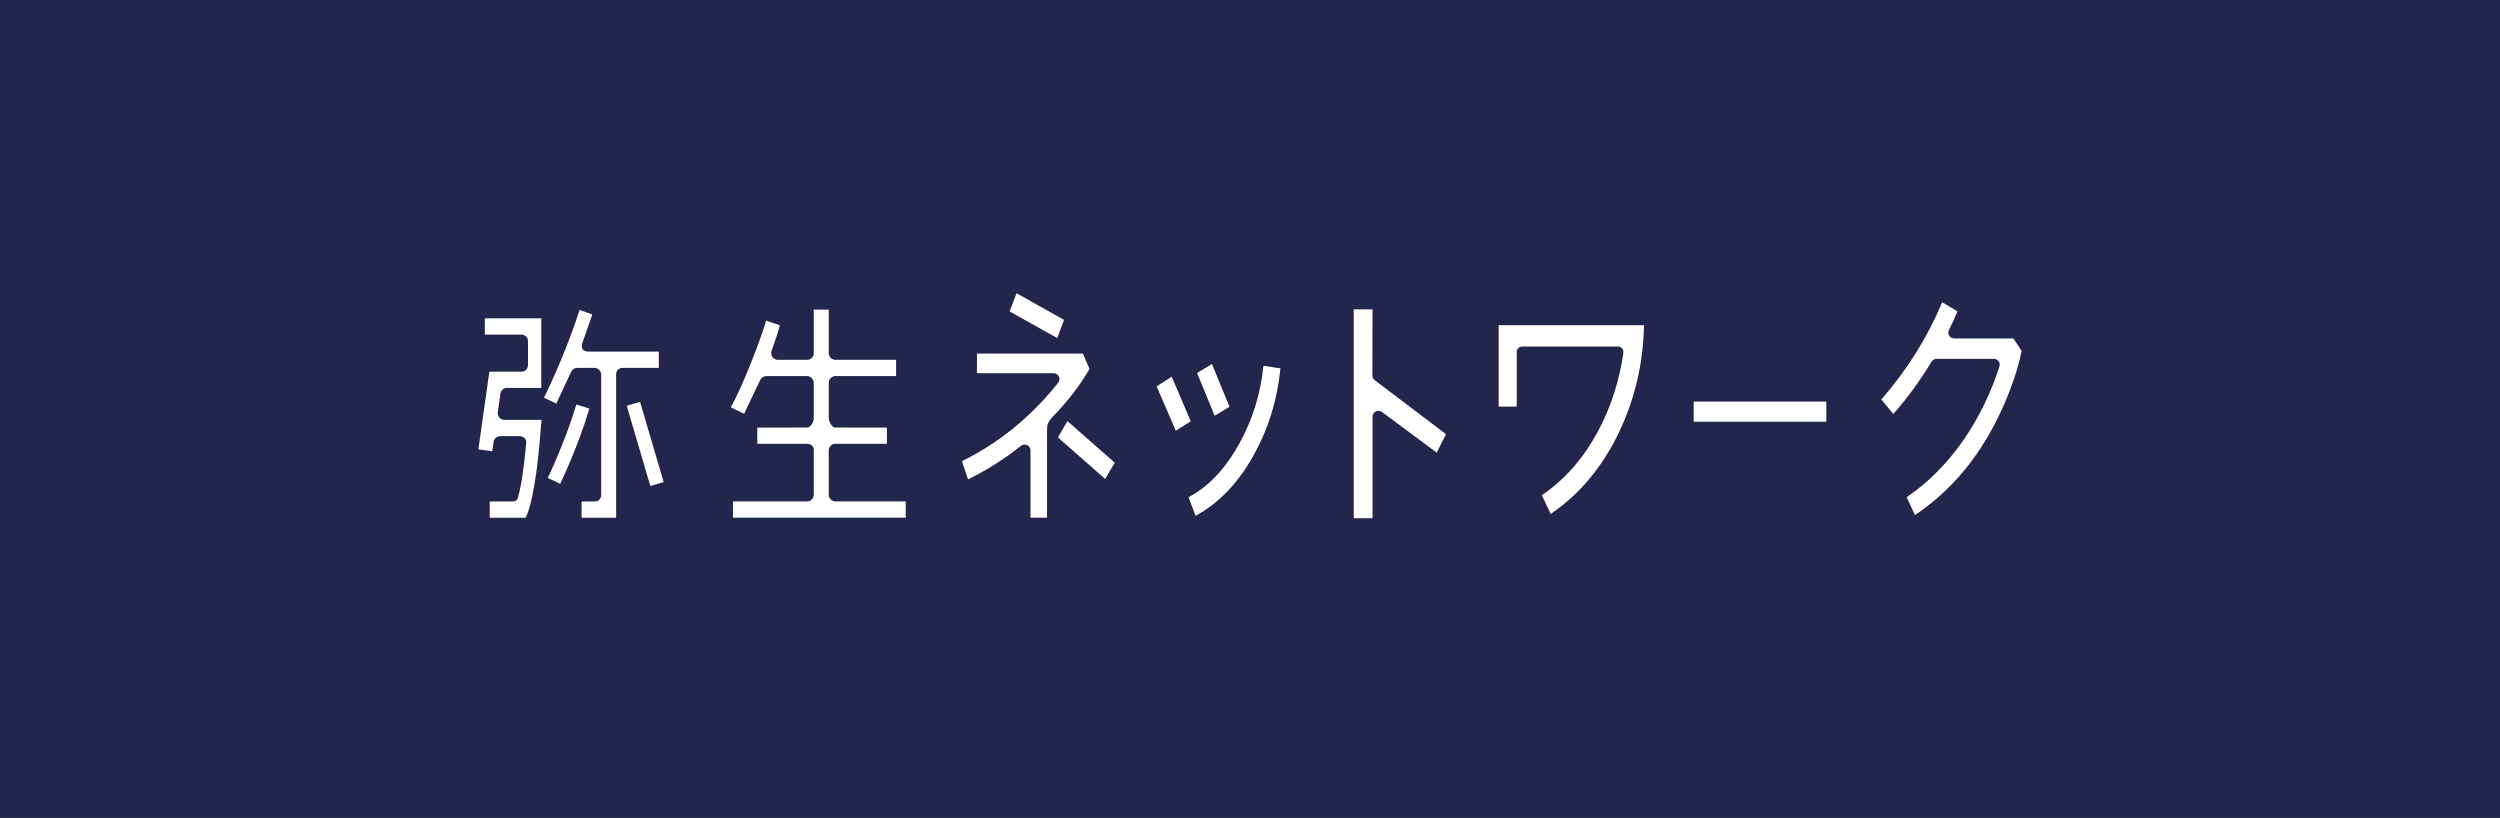 <svg width="162" height="53" viewBox="0 0 162 53" fill="none" xmlns="http://www.w3.org/2000/svg">
<rect width="162" height="53" fill="#22254C"/>
<g clip-path="url(#clip0_161_101917)">
<path d="M118.345 27.328H109.751V26.023H118.345V27.328Z" fill="white"/>
<path d="M67.848 33.547H66.776V29.188C66.776 29.04 66.696 28.912 66.563 28.848C66.43 28.783 66.276 28.8 66.16 28.892C65.083 29.742 63.942 30.466 62.769 31.043L62.727 31.063L62.334 29.882L62.365 29.867C64.742 28.695 66.831 26.99 68.574 24.8C68.665 24.686 68.682 24.532 68.618 24.399C68.554 24.267 68.423 24.185 68.276 24.185H63.306V22.914H70.171L70.6 23.905L70.59 23.923C69.987 24.971 69.161 26.038 68.134 27.096C67.949 27.286 67.848 27.536 67.848 27.799V33.547ZM71.613 31.035L68.549 28.342L69.171 27.289L72.236 29.981L71.613 31.035ZM68.509 21.909L65.42 20.179L65.875 19L65.915 19.023L68.948 20.729L68.509 21.909Z" fill="white"/>
<path d="M77.472 33.423L77.019 32.219L77.094 32.178C78.355 31.49 79.438 30.331 80.313 28.735C81.152 27.224 81.672 25.566 81.859 23.805L81.87 23.703L82.97 23.871L82.961 23.963C82.762 25.945 82.181 27.808 81.235 29.502C80.248 31.269 79.016 32.569 77.571 33.368L77.472 33.423ZM76.19 27.908L74.95 25.037L75.925 24.412L77.165 27.303L76.19 27.908ZM78.709 26.942L77.571 24.172L78.534 23.586L79.671 26.356L78.709 26.942Z" fill="white"/>
<path d="M88.939 33.581H87.722V20.043H88.939L88.932 24.332C88.932 24.452 88.989 24.567 89.085 24.64L93.702 28.134L93.1 29.33L89.553 26.698C89.434 26.61 89.283 26.597 89.15 26.664C89.018 26.73 88.939 26.859 88.939 27.008V33.581Z" fill="white"/>
<path d="M100.482 33.301L99.912 32.086L99.962 32.052C101.399 31.075 102.602 29.702 103.537 27.973C104.373 26.421 104.93 24.698 105.195 22.855C105.209 22.755 105.18 22.654 105.113 22.577C105.047 22.5 104.95 22.456 104.848 22.456H98.636C98.443 22.456 98.286 22.613 98.286 22.805V26.346H97.112V21.074H106.531L106.53 21.146C106.473 23.628 105.905 25.984 104.844 28.149C103.781 30.317 102.337 32.035 100.55 33.255L100.482 33.301Z" fill="white"/>
<path d="M124.086 33.377L123.556 32.217L123.584 32.198C124.99 31.24 126.249 29.956 127.327 28.381C128.275 26.979 129.028 25.42 129.563 23.748C129.601 23.631 129.581 23.509 129.509 23.41C129.436 23.311 129.324 23.253 129.201 23.253H125.487C125.355 23.253 125.231 23.324 125.162 23.437C124.397 24.695 123.574 25.824 122.716 26.792L122.685 26.828L121.911 25.885L121.934 25.86C123.575 23.975 124.889 21.878 125.836 19.629L125.854 19.586L126.844 20.179L126.831 20.211C126.693 20.547 126.512 20.941 126.291 21.382C126.232 21.501 126.238 21.639 126.308 21.752C126.378 21.864 126.498 21.932 126.63 21.932H130.469L131 22.739L130.997 22.755C130.865 23.455 130.622 24.281 130.273 25.21C128.917 28.788 126.848 31.527 124.125 33.351L124.086 33.377Z" fill="white"/>
<path d="M57.471 27.707V28.76H54.133C53.895 28.762 53.702 28.956 53.702 29.195V32.056C53.702 32.296 53.897 32.491 54.138 32.491L58.691 32.492V33.547H47.496V32.491L52.303 32.492C52.52 32.492 52.732 32.313 52.732 32.047V29.126C52.732 28.905 52.523 28.762 52.308 28.76H49.072V27.707L52.303 27.706C52.52 27.706 52.732 27.349 52.732 27.099V24.831C52.732 24.562 52.52 24.371 52.303 24.371H49.656C49.479 24.371 49.32 24.478 49.253 24.642L48.218 26.814L47.356 26.392C47.712 25.755 48.125 24.852 48.595 23.683C49.065 22.514 49.409 21.575 49.646 20.779L50.533 21.078C50.445 21.48 49.999 22.733 49.999 22.733C49.897 23.015 50.103 23.313 50.402 23.317H52.31C52.524 23.313 52.699 23.156 52.732 22.951V20.062H53.702V22.882C53.702 23.12 53.894 23.313 54.13 23.317H58.068V24.37L54.138 24.371C53.897 24.371 53.702 24.566 53.702 24.806V27.076C53.702 27.317 53.897 27.706 54.138 27.706L57.471 27.707Z" fill="white"/>
<path d="M37.348 26.211L38.191 26.475C37.456 28.976 36.3 31.352 36.3 31.352L35.495 30.972C35.495 30.972 36.607 28.681 37.348 26.211Z" fill="white"/>
<path d="M37.553 20.086L38.383 20.376L37.746 22.196C37.642 22.475 37.688 22.783 38.136 22.783H42.691V23.839H40.358C40.129 23.839 39.925 23.983 39.926 24.259V33.549L37.687 33.548V32.493H38.542C38.835 32.493 38.955 32.287 38.955 32.062V24.274C38.955 24.034 38.76 23.839 38.52 23.839H37.405C37.229 23.839 37.072 23.945 37.003 24.107L36.046 26.154L35.251 25.771C35.251 25.771 36.607 23.068 37.553 20.086Z" fill="white"/>
<path d="M41.476 26.039L40.612 26.293L42.141 31.494L43.005 31.241L41.476 26.039Z" fill="white"/>
<path d="M35.077 20.63L35.075 25.138H32.854C32.636 25.138 32.456 25.298 32.426 25.512L32.256 26.714C32.221 26.966 32.408 27.19 32.657 27.207H35.09C35.09 27.207 34.917 29.448 34.774 30.464C34.596 31.75 34.399 32.708 34.184 33.269C34.176 33.291 34.093 33.486 34.061 33.548H31.735L31.736 32.493H33.225C33.416 32.493 33.528 32.396 33.566 32.238C33.782 31.469 33.959 30.282 34.099 28.703C34.131 28.458 33.91 28.262 33.666 28.262H32.415C32.197 28.262 32.013 28.423 31.983 28.639L31.897 29.245L31 29.117L31.711 24.084H33.806C34.03 24.085 34.199 23.898 34.213 23.68V22.09C34.215 21.862 34.012 21.683 33.781 21.683H31.417V20.629L35.077 20.63Z" fill="white"/>
</g>
<defs>
<clipPath id="clip0_161_101917">
<rect width="100" height="14.58" fill="white" transform="translate(31 19)"/>
</clipPath>
</defs>
</svg>
